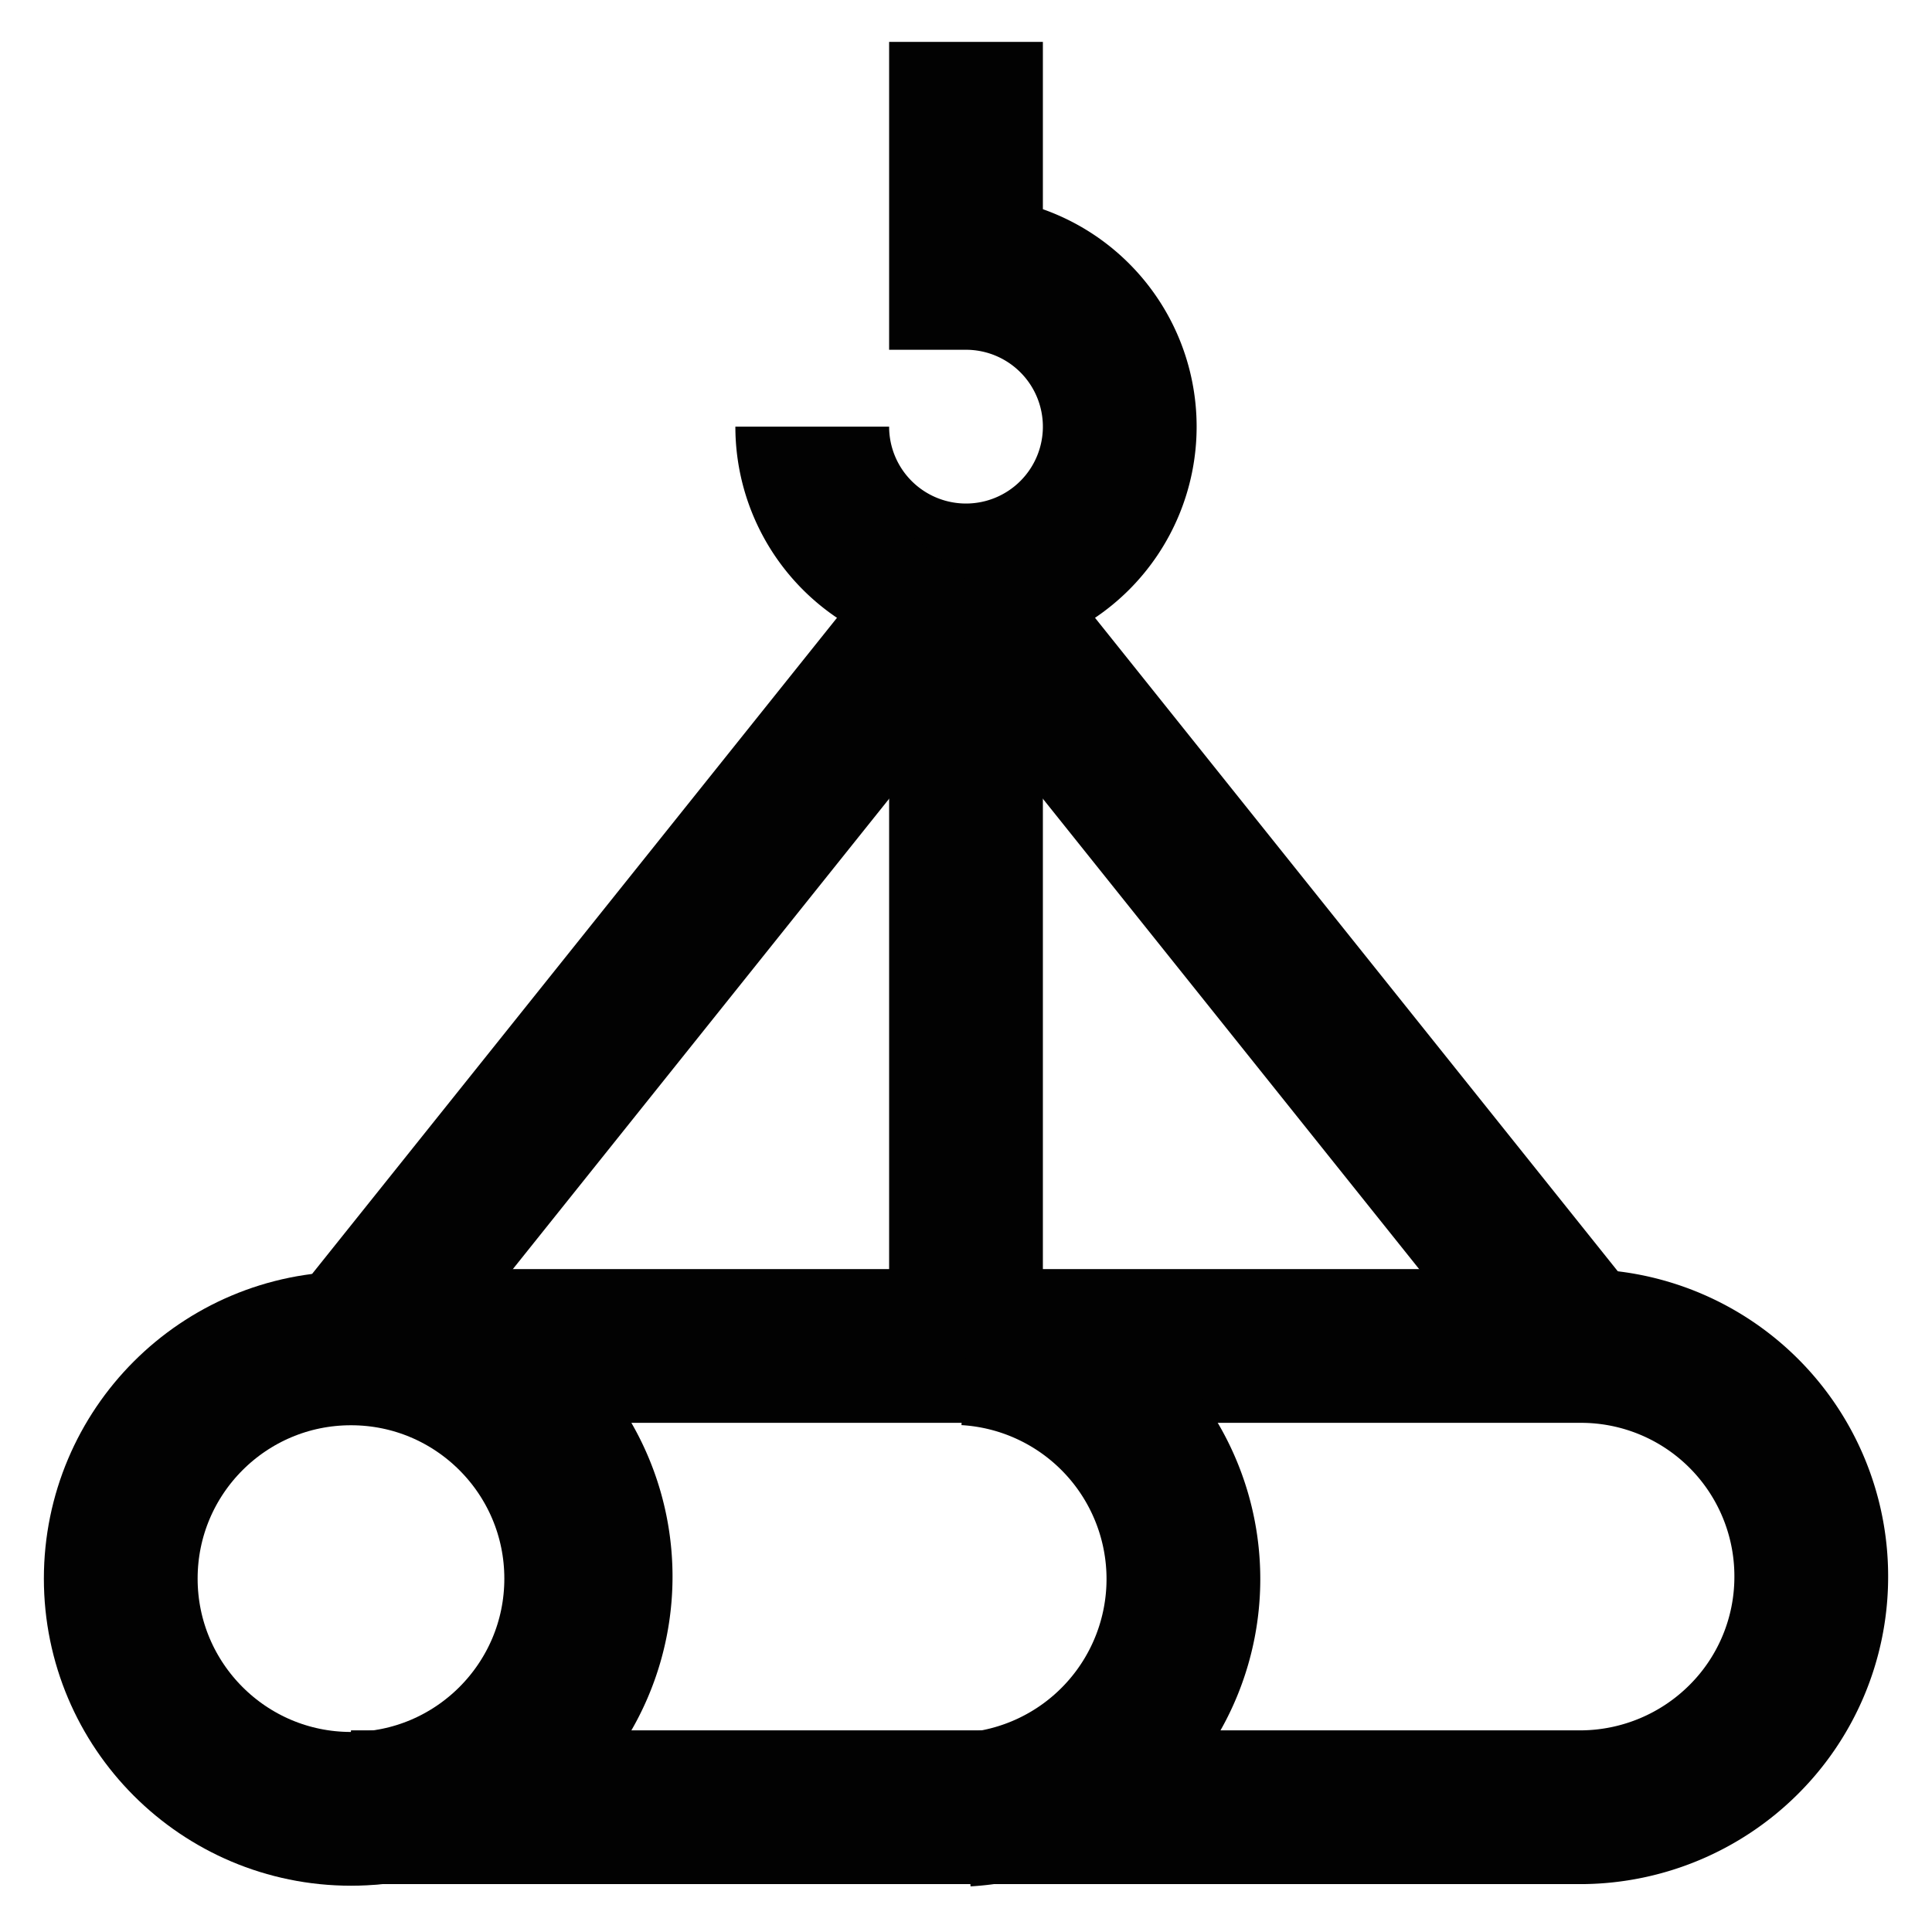 <?xml version="1.0" encoding="utf-8"?><!-- Скачано с сайта svg4.ru / Downloaded from svg4.ru -->
<svg width="800px" height="800px" viewBox="0 0 24 24" id="Layer_1" data-name="Layer 1" xmlns="http://www.w3.org/2000/svg"><defs><style>.cls-1{fill:none;stroke:#020202;stroke-miterlimit:10;stroke-width:1.91px;}</style></defs><circle class="cls-1" cx="4.36" cy="19.61" r="2.86"/><path class="cls-1" d="M22.5,19.61a2.85,2.85,0,0,1-.84,2,2.88,2.88,0,0,1-2,.84H4.36a2.87,2.87,0,1,0,0-5.73H19.64A2.86,2.86,0,0,1,22.5,19.61Z"/><path class="cls-1" d="M12,16.75a2.87,2.87,0,0,1,0,5.73"/><path class="cls-1" d="M12,.52V3.39A1.91,1.91,0,1,1,10.09,5.3"/><line class="cls-1" x1="12" y1="7.2" x2="12" y2="16.75"/><line class="cls-1" x1="4.36" y1="16.75" x2="12" y2="7.2"/><line class="cls-1" x1="19.64" y1="16.75" x2="12" y2="7.2"/></svg>